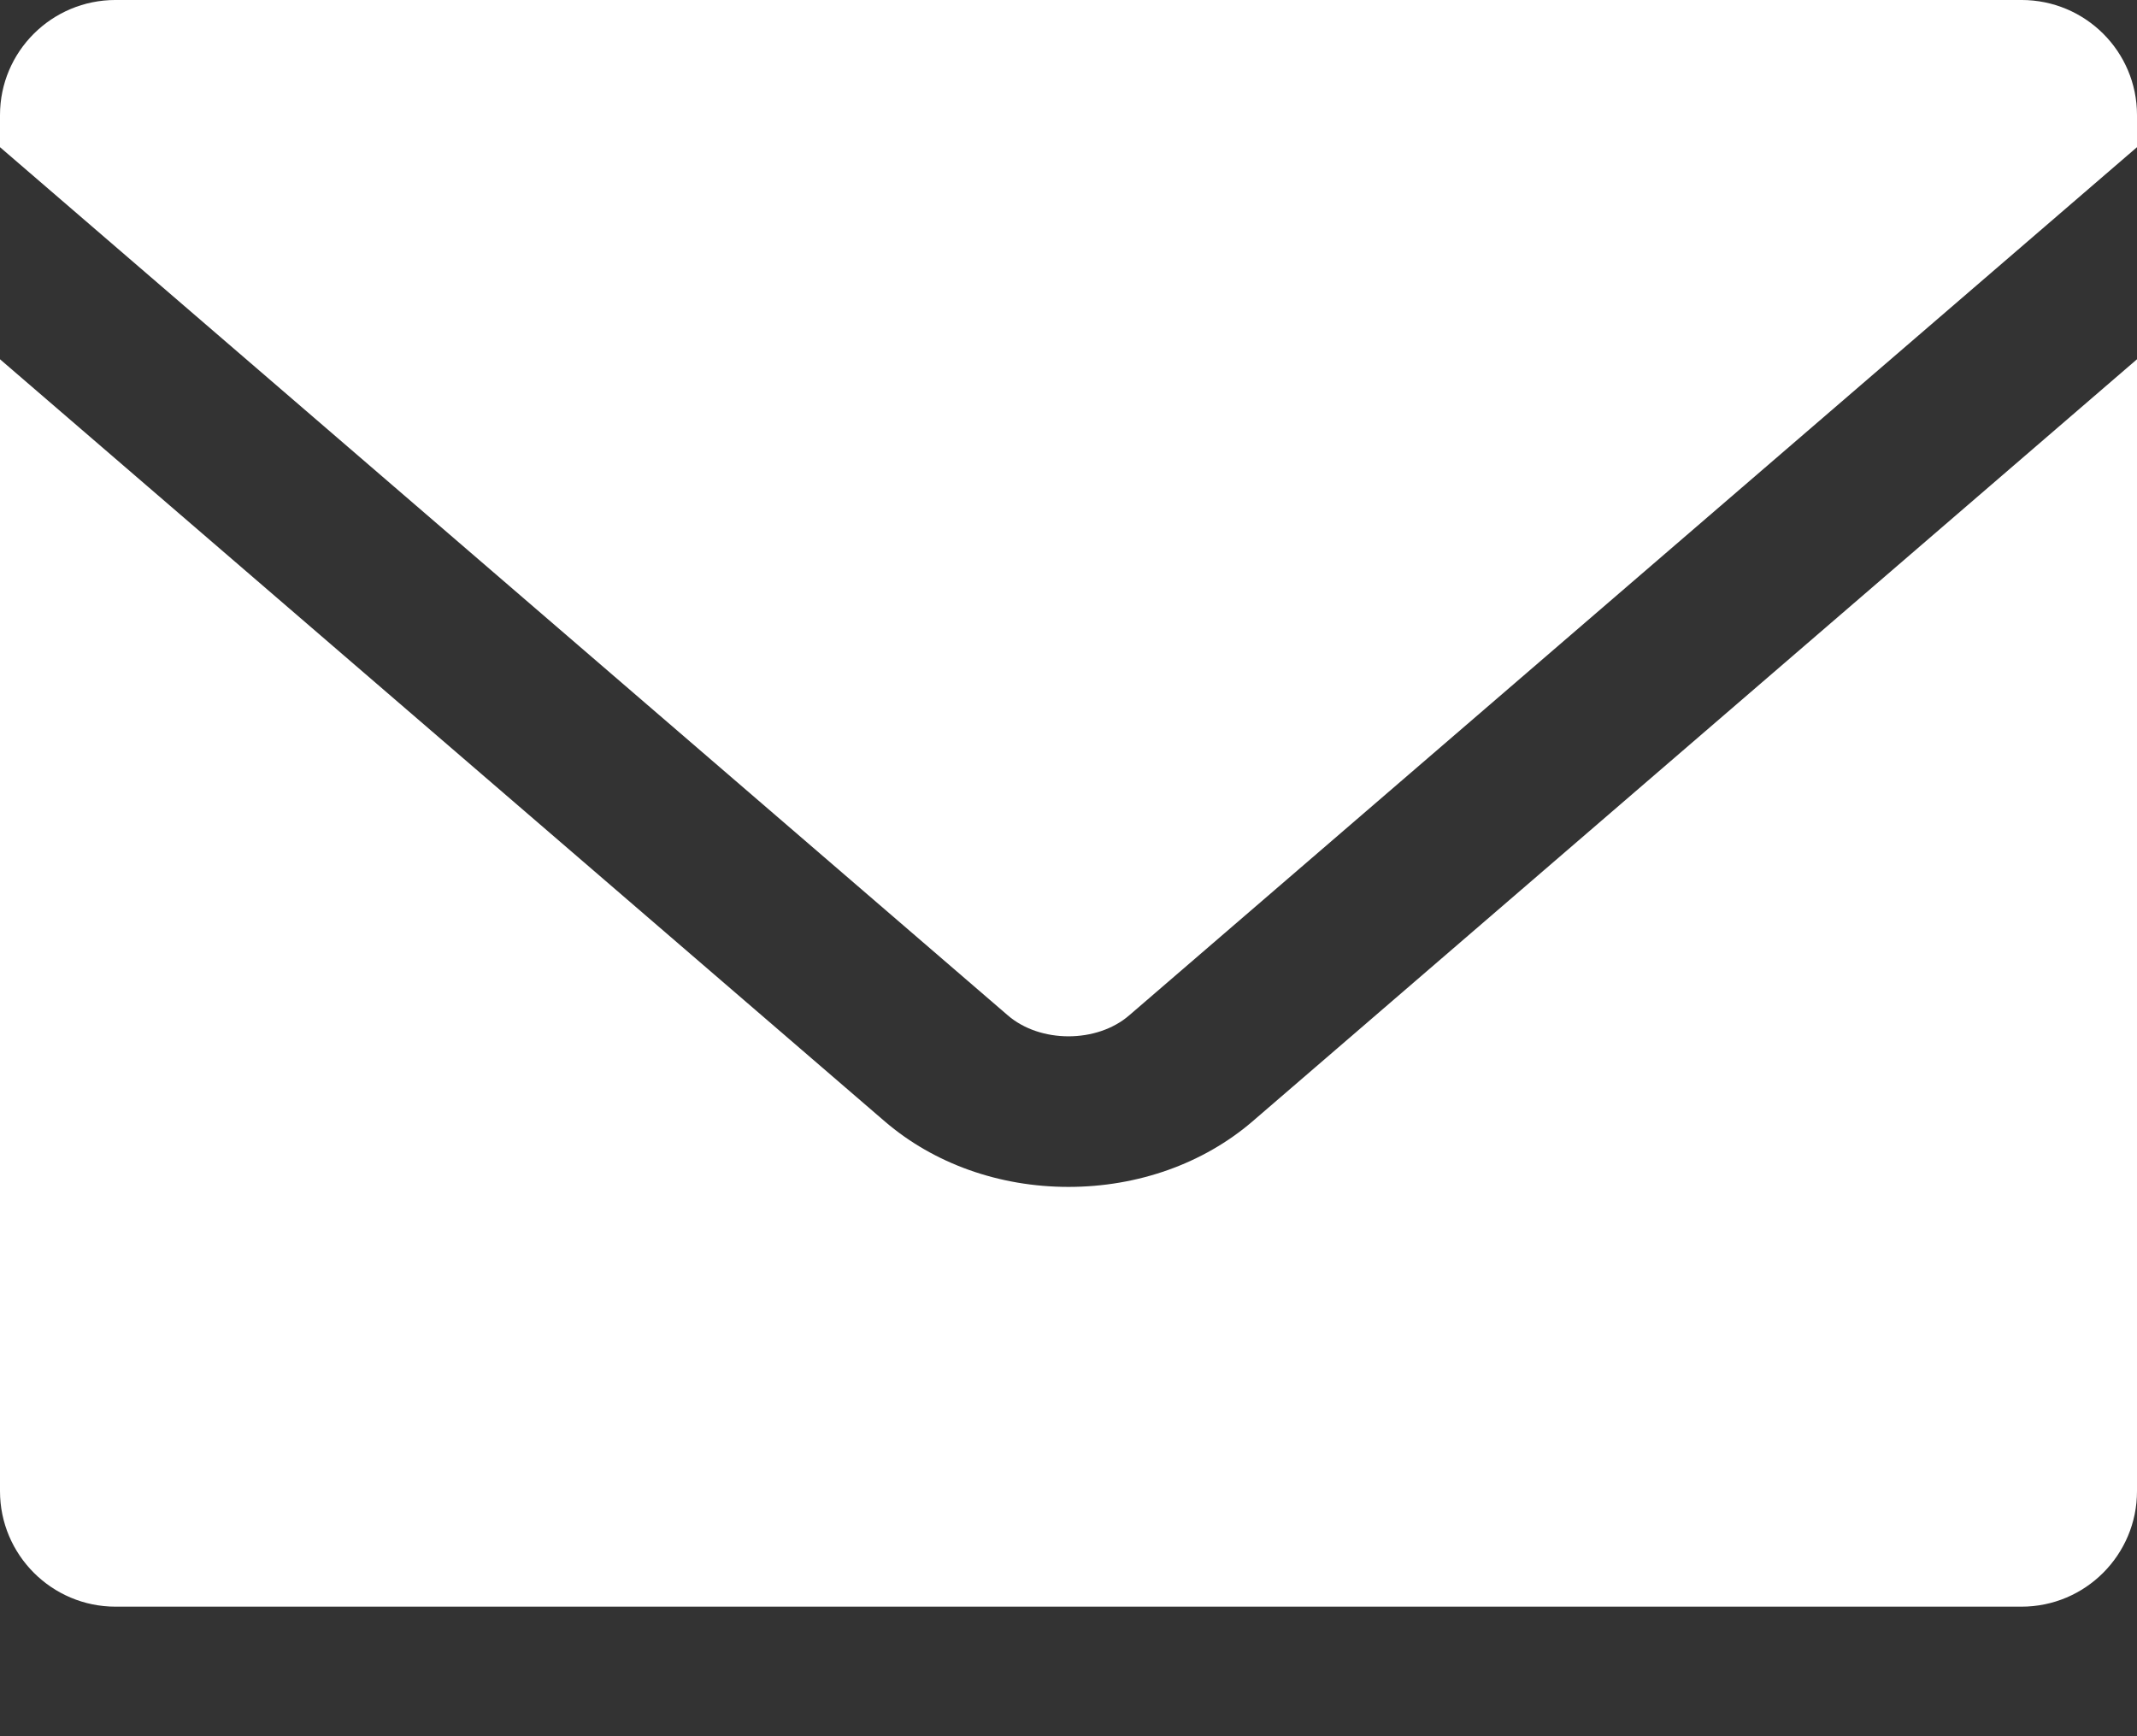 <svg width="16" height="13" viewBox="0 0 16 13" fill="none" xmlns="http://www.w3.org/2000/svg">
<rect x="0" y="0" width="16" height="13" fill="#333333" stroke="none"/>
<path d="M9.377 8.397C9.01 8.712 8.52 8.887 8 8.887C7.48 8.887 6.992 8.712 6.625 8.397L0 2.69V11.165C0 11.642 0.388 12.03 0.865 12.03H15.135C15.613 12.03 16 11.642 16 11.165V2.69L9.377 8.397Z" fill="white"/>
<path d="M16 0.862V1.102L8.455 7.602C8.213 7.812 7.787 7.812 7.545 7.602L0 1.102V0.862C0 0.385 0.388 -8.7738e-05 0.865 -8.7738e-05H15.135C15.613 -8.7738e-05 16 0.385 16 0.862Z" fill="white"/>
</svg>
